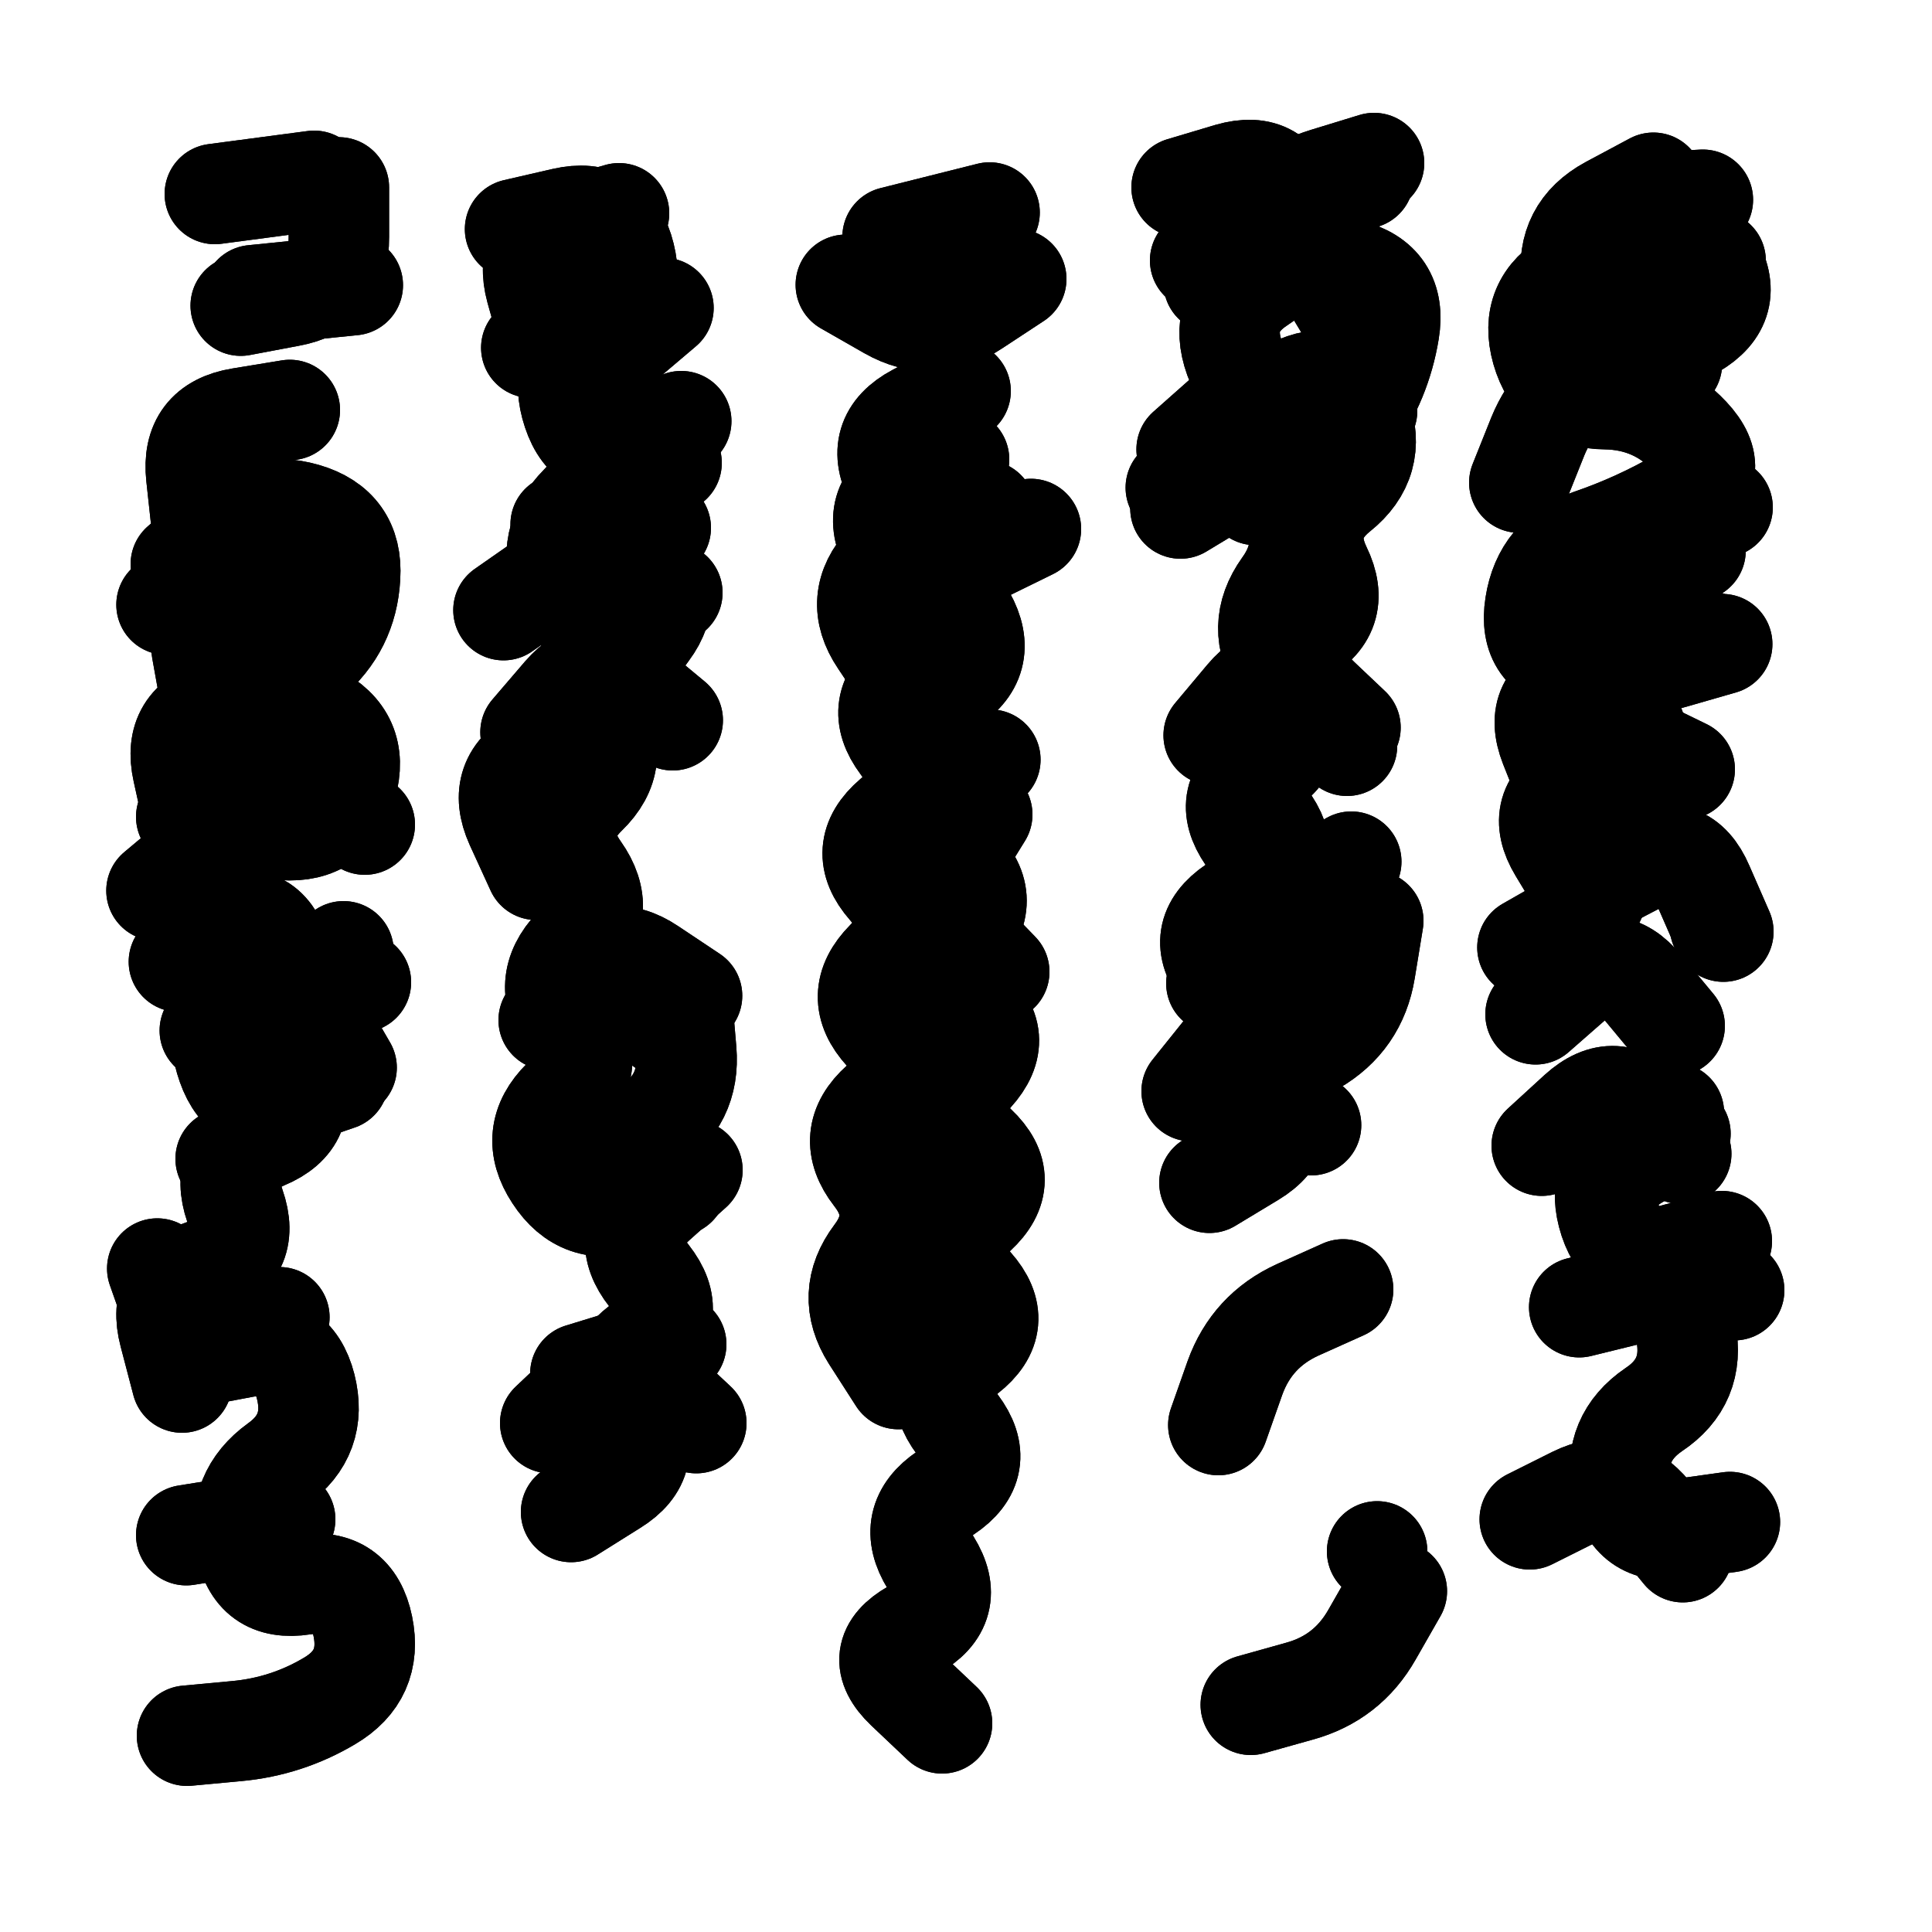 <svg xmlns="http://www.w3.org/2000/svg" viewBox="0 0 5000 5000"><title>Infinite Scribble #3849</title><defs><filter id="piece_3849_1_1_filter" x="-100" y="-100" width="5200" height="5200" filterUnits="userSpaceOnUse"><feGaussianBlur in="SourceGraphic" result="lineShape_1" stdDeviation="13000e-3"/><feColorMatrix in="lineShape_1" result="lineShape" type="matrix" values="1 0 0 0 0  0 1 0 0 0  0 0 1 0 0  0 0 0 15600e-3 -7800e-3"/><feGaussianBlur in="lineShape" result="shrank_blurred" stdDeviation="13666e-3"/><feColorMatrix in="shrank_blurred" result="shrank" type="matrix" values="1 0 0 0 0 0 1 0 0 0 0 0 1 0 0 0 0 0 12099e-3 -7932e-3"/><feColorMatrix in="lineShape" result="border_filled" type="matrix" values="0.6 0 0 0 -0.3  0 0.6 0 0 -0.3  0 0 0.6 0 -0.3  0 0 0 1 0"/><feComposite in="border_filled" in2="shrank" result="border" operator="out"/><feMorphology in="lineShape" result="linestyle0_erode" operator="erode" radius="0"/><feColorMatrix in="linestyle0_erode" result="linestyle0" type="matrix" values="0.8 0 0 0 -0.1  0 0.8 0 0 -0.1  0 0 0.8 0 -0.1  0 0 0 1 0"/><feMorphology in="lineShape" result="linestylea_erode" operator="erode" radius="26000e-3"/><feColorMatrix in="linestylea_erode" result="linestylea" type="matrix" values="0.95 0 0 0 0  0 0.95 0 0 0  0 0 0.95 0 0  0 0 0 1 0"/><feMorphology in="lineShape" result="linestyleb_erode" operator="erode" radius="52000e-3"/><feColorMatrix in="linestyleb_erode" result="linestyleb" type="matrix" values="1.1 0 0 0 0.05  0 1.1 0 0 0.05  0 0 1.1 0 0.05  0 0 0 1 0"/><feMorphology in="lineShape" result="linestylec_erode" operator="erode" radius="78000e-3"/><feColorMatrix in="linestylec_erode" result="linestylec" type="matrix" values="1.2 0 0 0 0.08  0 1.2 0 0 0.08  0 0 1.2 0 0.08  0 0 0 1 0"/><feMorphology in="lineShape" result="linestyled_erode" operator="erode" radius="104000e-3"/><feColorMatrix in="linestyled_erode" result="linestyled" type="matrix" values="1.3 0 0 0 0.12  0 1.3 0 0 0.12  0 0 1.3 0 0.12  0 0 0 1 0"/><feMerge result="combined_linestyle"><feMergeNode in="lineShape"/><feMergeNode in="linestyle0"/><feMergeNode in="linestylea"/><feMergeNode in="linestyleb"/><feMergeNode in="linestylec"/><feMergeNode in="linestyled"/></feMerge><feGaussianBlur in="combined_linestyle" result="shapes_linestyle_blurred" stdDeviation="26000e-3"/><feMerge result="shapes_linestyle"><feMergeNode in="linestyle0"/><feMergeNode in="shapes_linestyle_blurred"/></feMerge><feComposite in="shapes_linestyle" in2="shrank" result="shapes_linestyle_cropped" operator="in"/><feComposite in="border" in2="shapes_linestyle_cropped" result="shapes" operator="over"/><feTurbulence result="shapes_finished_turbulence" type="turbulence" baseFrequency="11538e-6" numOctaves="3"/><feGaussianBlur in="shapes_finished_turbulence" result="shapes_finished_turbulence_smoothed" stdDeviation="7800e-3"/><feDisplacementMap in="shapes" in2="shapes_finished_turbulence_smoothed" result="shapes_finished_results_shifted" scale="20800e-2" xChannelSelector="R" yChannelSelector="G"/><feOffset in="shapes_finished_results_shifted" result="shapes_finished" dx="-5200e-2" dy="-5200e-2"/></filter><filter id="piece_3849_1_1_shadow" x="-100" y="-100" width="5200" height="5200" filterUnits="userSpaceOnUse"><feColorMatrix in="SourceGraphic" result="result_blackened" type="matrix" values="0 0 0 0 0  0 0 0 0 0  0 0 0 0 0  0 0 0 0.8 0"/><feGaussianBlur in="result_blackened" result="result_blurred" stdDeviation="78000e-3"/><feComposite in="SourceGraphic" in2="result_blurred" result="result" operator="over"/></filter><filter id="piece_3849_1_1_overall" x="-100" y="-100" width="5200" height="5200" filterUnits="userSpaceOnUse"><feTurbulence result="background_back_bumps" type="fractalNoise" baseFrequency="21e-3" numOctaves="3"/><feDiffuseLighting in="background_back_bumps" result="background_back" surfaceScale="1" diffuseConstant="2" lighting-color="#555"><feDistantLight azimuth="225" elevation="20"/></feDiffuseLighting><feColorMatrix in="background_back" result="background_backdarkened" type="matrix" values="0.4 0 0 0 0  0 0.4 0 0 0  0 0 0.4 0 0  0 0 0 1 0"/><feMorphology in="SourceGraphic" result="background_glow_1_thicken" operator="dilate" radius="23000e-3"/><feColorMatrix in="background_glow_1_thicken" result="background_glow_1_thicken_colored" type="matrix" values="0 0 0 0 0  0 0 0 0 0  0 0 0 0 0  0 0 0 1 0"/><feGaussianBlur in="background_glow_1_thicken_colored" result="background_glow_1" stdDeviation="69000e-3"/><feMorphology in="SourceGraphic" result="background_glow_2_thicken" operator="dilate" radius="230000e-3"/><feColorMatrix in="background_glow_2_thicken" result="background_glow_2_thicken_colored" type="matrix" values="-2 0 0 0 1.6  0 -2 0 0 1.6  0 0 -2 0 1.6  0 0 0 0.3 0"/><feGaussianBlur in="background_glow_2_thicken_colored" result="background_glow_2" stdDeviation="1150000e-3"/><feComposite in="background_glow_1" in2="background_glow_2" result="background_glow" operator="over"/><feBlend in="background_glow" in2="background_backdarkened" result="background" mode="normal"/></filter><clipPath id="piece_3849_1_1_clip"><rect x="0" y="0" width="5000" height="5000"/></clipPath><g id="layer_5" filter="url(#piece_3849_1_1_filter)" stroke-width="260" stroke-linecap="round" fill="none"><path d="M 595 2719 Q 595 2719 707 2655 Q 820 2591 884 2703 L 949 2815 M 556 3563 Q 556 3563 683 3539 Q 811 3515 843 3640 Q 875 3766 770 3841 Q 665 3917 687 4045 Q 709 4173 837 4153 Q 965 4134 991 4261 Q 1017 4388 905 4454 Q 794 4520 665 4532 L 536 4544 M 457 2357 Q 457 2357 556 2274 Q 656 2192 785 2200 Q 915 2209 949 2084 Q 984 1959 868 1900 Q 753 1841 852 1758 Q 951 1675 958 1545 Q 966 1416 841 1380 Q 717 1345 618 1428 L 520 1512" stroke="hsl(147,100%,49%)"/><path d="M 1476 3735 Q 1476 3735 1570 3646 Q 1665 3558 1759 3646 L 1854 3735 M 1790 1250 Q 1790 1250 1687 1328 Q 1584 1406 1649 1518 Q 1714 1630 1617 1716 Q 1521 1802 1592 1910 Q 1663 2019 1570 2109 Q 1477 2199 1552 2304 Q 1627 2410 1537 2503 Q 1448 2597 1524 2701 Q 1601 2806 1508 2896 Q 1416 2987 1487 3095 Q 1558 3204 1680 3162 L 1803 3121" stroke="hsl(232,100%,58%)"/><path d="M 2615 2018 Q 2615 2018 2523 2109 Q 2432 2201 2528 2287 Q 2624 2374 2540 2473 Q 2457 2572 2557 2653 Q 2658 2735 2571 2831 Q 2485 2928 2579 3017 Q 2673 3106 2578 3194 Q 2484 3283 2570 3379 Q 2656 3476 2554 3556 Q 2453 3636 2530 3739 Q 2608 3843 2500 3915 Q 2393 3987 2461 4097 Q 2529 4207 2416 4270 Q 2303 4334 2396 4423 L 2490 4512" stroke="hsl(147,100%,47%)"/><path d="M 3232 1952 Q 3232 1952 3318 1856 Q 3405 1760 3471 1871 L 3538 1982 M 3340 2821 Q 3340 2821 3452 2756 Q 3564 2691 3585 2563 L 3606 2435 M 3123 1215 Q 3123 1215 3220 1129 Q 3317 1044 3396 1146 Q 3476 1248 3551 1142 Q 3626 1037 3647 909 Q 3668 781 3542 749 Q 3417 718 3287 722 L 3158 726 M 3289 4464 Q 3289 4464 3414 4429 Q 3539 4395 3603 4282 L 3667 4170" stroke="hsl(51,100%,50%)"/><path d="M 4510 1365 Q 4510 1365 4388 1408 Q 4266 1451 4317 1570 Q 4368 1689 4249 1740 Q 4130 1792 4189 1907 Q 4249 2022 4134 2081 Q 4019 2141 4086 2252 L 4153 2363 M 4139 3435 Q 4139 3435 4265 3404 Q 4391 3373 4415 3500 Q 4440 3628 4332 3700 Q 4225 3773 4248 3900 Q 4272 4028 4400 4009 L 4529 3991 M 4157 636 Q 4157 636 4286 625 Q 4415 614 4480 725 Q 4546 837 4434 902 Q 4322 967 4201 1014 Q 4081 1061 4032 1181 L 3984 1301" stroke="hsl(12,100%,51%)"/></g><g id="layer_4" filter="url(#piece_3849_1_1_filter)" stroke-width="260" stroke-linecap="round" fill="none"><path d="M 986 2594 Q 986 2594 870 2653 Q 755 2712 806 2831 Q 857 2950 737 3000 Q 618 3051 660 3173 Q 703 3296 580 3337 Q 457 3379 490 3504 L 523 3630 M 534 2166 Q 534 2166 652 2113 Q 770 2060 883 2123 L 996 2186 M 802 1113 Q 802 1113 674 1134 Q 546 1155 560 1284 L 574 1413 M 790 3984 L 534 4025" stroke="hsl(102,100%,56%)"/><path d="M 1844 3080 Q 1844 3080 1748 3166 Q 1652 3253 1732 3354 Q 1812 3456 1709 3534 Q 1606 3613 1678 3720 Q 1750 3828 1640 3896 L 1530 3965 M 1564 1950 Q 1564 1950 1448 2008 Q 1333 2067 1386 2185 L 1440 2303 M 1385 645 Q 1385 645 1511 616 Q 1638 587 1669 713 Q 1700 839 1596 916 Q 1493 994 1534 1117 Q 1575 1240 1695 1191 L 1815 1142" stroke="hsl(208,100%,58%)"/><path d="M 2602 1373 Q 2602 1373 2490 1439 Q 2379 1505 2448 1614 Q 2517 1724 2412 1800 Q 2307 1876 2384 1979 Q 2462 2083 2363 2167 Q 2265 2251 2350 2348 Q 2436 2445 2345 2537 Q 2254 2629 2341 2724 Q 2428 2820 2331 2906 Q 2235 2992 2314 3094 Q 2394 3196 2316 3299 Q 2238 3403 2307 3512 L 2377 3621 M 2682 774 Q 2682 774 2574 845 Q 2466 917 2353 853 L 2241 789" stroke="hsl(102,100%,54%)"/><path d="M 3193 784 Q 3193 784 3300 711 Q 3407 638 3473 749 L 3540 860 M 3616 4067 L 3616 4067 M 3528 3389 Q 3528 3389 3410 3442 Q 3292 3496 3248 3618 L 3205 3740 M 3107 1368 Q 3107 1368 3218 1301 Q 3329 1235 3389 1350 Q 3449 1465 3373 1570 Q 3298 1675 3369 1783 Q 3441 1891 3346 1979 Q 3251 2067 3329 2170 Q 3407 2273 3317 2366 Q 3227 2459 3310 2558 Q 3393 2657 3304 2751 Q 3215 2845 3330 2904 L 3445 2964" stroke="hsl(37,100%,57%)"/><path d="M 4011 3984 Q 4011 3984 4127 3926 Q 4243 3869 4325 3969 L 4407 4069 M 4401 2986 Q 4401 2986 4289 3051 Q 4177 3116 4230 3234 Q 4284 3352 4412 3371 L 4540 3391 M 4268 960 Q 4268 960 4389 914 Q 4511 869 4443 758 L 4375 648 M 4460 1707 Q 4460 1707 4340 1756 Q 4220 1805 4277 1921 Q 4334 2038 4217 2095 Q 4101 2152 4165 2264 Q 4230 2376 4117 2440 L 4005 2504" stroke="hsl(354,100%,56%)"/></g><g id="layer_3" filter="url(#piece_3849_1_1_filter)" stroke-width="260" stroke-linecap="round" fill="none"><path d="M 939 1530 Q 939 1530 814 1565 Q 689 1600 718 1726 Q 747 1853 622 1887 Q 497 1921 525 2047 L 553 2174 M 746 2475 Q 746 2475 671 2581 Q 597 2687 640 2809 Q 683 2931 805 2889 L 928 2847 M 707 816 L 965 790 M 775 3461 Q 775 3461 660 3520 Q 545 3580 502 3457 L 459 3335" stroke="hsl(70,100%,62%)"/><path d="M 1425 1947 Q 1425 1947 1509 1849 Q 1594 1751 1693 1833 L 1793 1916 M 1621 3040 Q 1621 3040 1730 2970 Q 1839 2900 1828 2771 L 1817 2642 M 1802 3531 L 1554 3607 M 1654 604 Q 1654 604 1529 640 Q 1405 676 1439 801 L 1474 926 M 1503 1409 L 1762 1418" stroke="hsl(186,100%,58%)"/><path d="M 2564 3172 Q 2564 3172 2454 3240 Q 2345 3309 2409 3421 L 2473 3534 M 2594 2160 Q 2594 2160 2526 2270 Q 2459 2381 2548 2474 L 2638 2567 M 2534 1241 Q 2534 1241 2417 1296 Q 2300 1352 2356 1468 L 2413 1585 M 2347 738 L 2594 658" stroke="hsl(70,100%,60%)"/><path d="M 3110 537 Q 3110 537 3234 500 Q 3359 464 3389 590 Q 3420 716 3311 786 Q 3203 857 3247 979 Q 3291 1101 3410 1051 Q 3530 1001 3573 1123 Q 3617 1245 3516 1326 Q 3415 1407 3471 1523 Q 3528 1640 3412 1699 Q 3297 1758 3363 1869 Q 3430 1980 3318 2046 Q 3207 2112 3280 2218 Q 3354 2325 3246 2397 Q 3139 2470 3218 2572 Q 3298 2674 3217 2775 L 3136 2876" stroke="hsl(24,100%,62%)"/><path d="M 4440 1477 Q 4440 1477 4314 1506 Q 4188 1536 4225 1660 Q 4263 1784 4139 1823 Q 4016 1862 4063 1982 L 4111 2103 M 4384 2932 Q 4384 2932 4280 3009 Q 4177 3087 4217 3210 Q 4258 3333 4383 3298 L 4508 3264 M 4331 525 Q 4331 525 4217 586 Q 4103 648 4119 776 Q 4135 905 4257 949 L 4379 993 M 4503 2449 L 4503 2449" stroke="hsl(312,100%,63%)"/></g><g id="layer_2" filter="url(#piece_3849_1_1_filter)" stroke-width="260" stroke-linecap="round" fill="none"><path d="M 483 1617 Q 483 1617 594 1551 Q 706 1486 775 1595 L 845 1704 M 608 554 L 865 520 M 941 2514 Q 941 2514 839 2593 Q 737 2673 794 2789 Q 851 2906 743 2978 L 636 3051" stroke="hsl(50,100%,67%)"/><path d="M 1472 2692 Q 1472 2692 1550 2588 Q 1628 2485 1735 2557 L 1843 2629 M 1769 849 Q 1769 849 1670 933 Q 1572 1017 1608 1141 Q 1644 1266 1553 1358 Q 1462 1450 1508 1571 Q 1555 1692 1673 1639 L 1792 1586" stroke="hsl(144,100%,64%)"/><path d="M 2539 2521 Q 2539 2521 2447 2612 Q 2356 2704 2442 2800 Q 2529 2897 2430 2980 L 2331 3063 M 2720 1421 Q 2720 1421 2604 1478 Q 2488 1535 2551 1648 Q 2614 1761 2503 1828 L 2393 1896 M 2613 602 L 2362 665" stroke="hsl(50,100%,65%)"/><path d="M 3095 1314 Q 3095 1314 3188 1224 Q 3281 1135 3364 1233 Q 3448 1332 3519 1223 L 3590 1115 M 3549 2282 Q 3549 2282 3438 2348 Q 3327 2415 3401 2521 Q 3475 2627 3366 2696 Q 3257 2766 3330 2872 Q 3404 2979 3293 3046 L 3182 3113 M 3608 474 Q 3608 474 3484 512 Q 3360 550 3276 648 L 3193 747" stroke="hsl(11,100%,66%)"/><path d="M 4042 3017 Q 4042 3017 4137 2930 Q 4233 2843 4318 2940 L 4403 3038 M 4179 2344 Q 4179 2344 4294 2284 Q 4409 2225 4460 2344 L 4512 2463 M 4509 1719 Q 4509 1719 4384 1755 Q 4260 1791 4132 1768 Q 4005 1746 4025 1618 Q 4045 1490 4167 1448 Q 4290 1406 4402 1341 Q 4514 1276 4425 1181 Q 4337 1087 4207 1085 Q 4078 1084 4042 959 Q 4007 835 4120 772 Q 4233 709 4362 718 L 4492 727" stroke="hsl(283,100%,70%)"/></g><g id="layer_1" filter="url(#piece_3849_1_1_filter)" stroke-width="260" stroke-linecap="round" fill="none"><path d="M 805 1548 Q 805 1548 678 1577 Q 552 1606 574 1733 L 597 1861 M 675 843 Q 675 843 802 819 Q 930 796 929 666 L 929 537 M 515 2541 Q 515 2541 620 2465 Q 725 2390 775 2509 L 825 2629" stroke="hsl(37,100%,75%)"/><path d="M 1498 1997 Q 1498 1997 1576 1893 Q 1654 1790 1730 1685 Q 1807 1581 1687 1532 Q 1567 1483 1461 1557 L 1355 1631 M 1631 792 L 1427 952 M 1768 2707 L 1768 2707" stroke="hsl(102,100%,72%)"/><path d="M 2538 1064 Q 2538 1064 2423 1124 Q 2309 1185 2371 1299 Q 2433 1413 2345 1508 Q 2257 1603 2329 1710 L 2401 1818 M 2421 2679 Q 2421 2679 2516 2591 Q 2612 2504 2501 2437 L 2390 2370" stroke="hsl(37,100%,73%)"/><path d="M 3193 1955 Q 3193 1955 3276 1856 Q 3359 1757 3453 1846 L 3547 1935 M 3334 593 L 3581 514 M 3544 1244 L 3301 1333 M 3200 2597 L 3456 2553" stroke="hsl(354,100%,72%)"/><path d="M 4026 2677 Q 4026 2677 4123 2592 Q 4221 2507 4303 2607 L 4386 2707 M 4038 1600 Q 4038 1600 4157 1550 Q 4277 1500 4319 1622 Q 4361 1745 4270 1837 Q 4179 1929 4295 1986 L 4412 2043 M 4459 569 Q 4459 569 4329 576 Q 4200 584 4178 712 L 4157 840" stroke="hsl(262,100%,75%)"/></g></defs><g filter="url(#piece_3849_1_1_overall)" clip-path="url(#piece_3849_1_1_clip)"><use href="#layer_5"/><use href="#layer_4"/><use href="#layer_3"/><use href="#layer_2"/><use href="#layer_1"/></g><g clip-path="url(#piece_3849_1_1_clip)"><use href="#layer_5" filter="url(#piece_3849_1_1_shadow)"/><use href="#layer_4" filter="url(#piece_3849_1_1_shadow)"/><use href="#layer_3" filter="url(#piece_3849_1_1_shadow)"/><use href="#layer_2" filter="url(#piece_3849_1_1_shadow)"/><use href="#layer_1" filter="url(#piece_3849_1_1_shadow)"/></g></svg>
